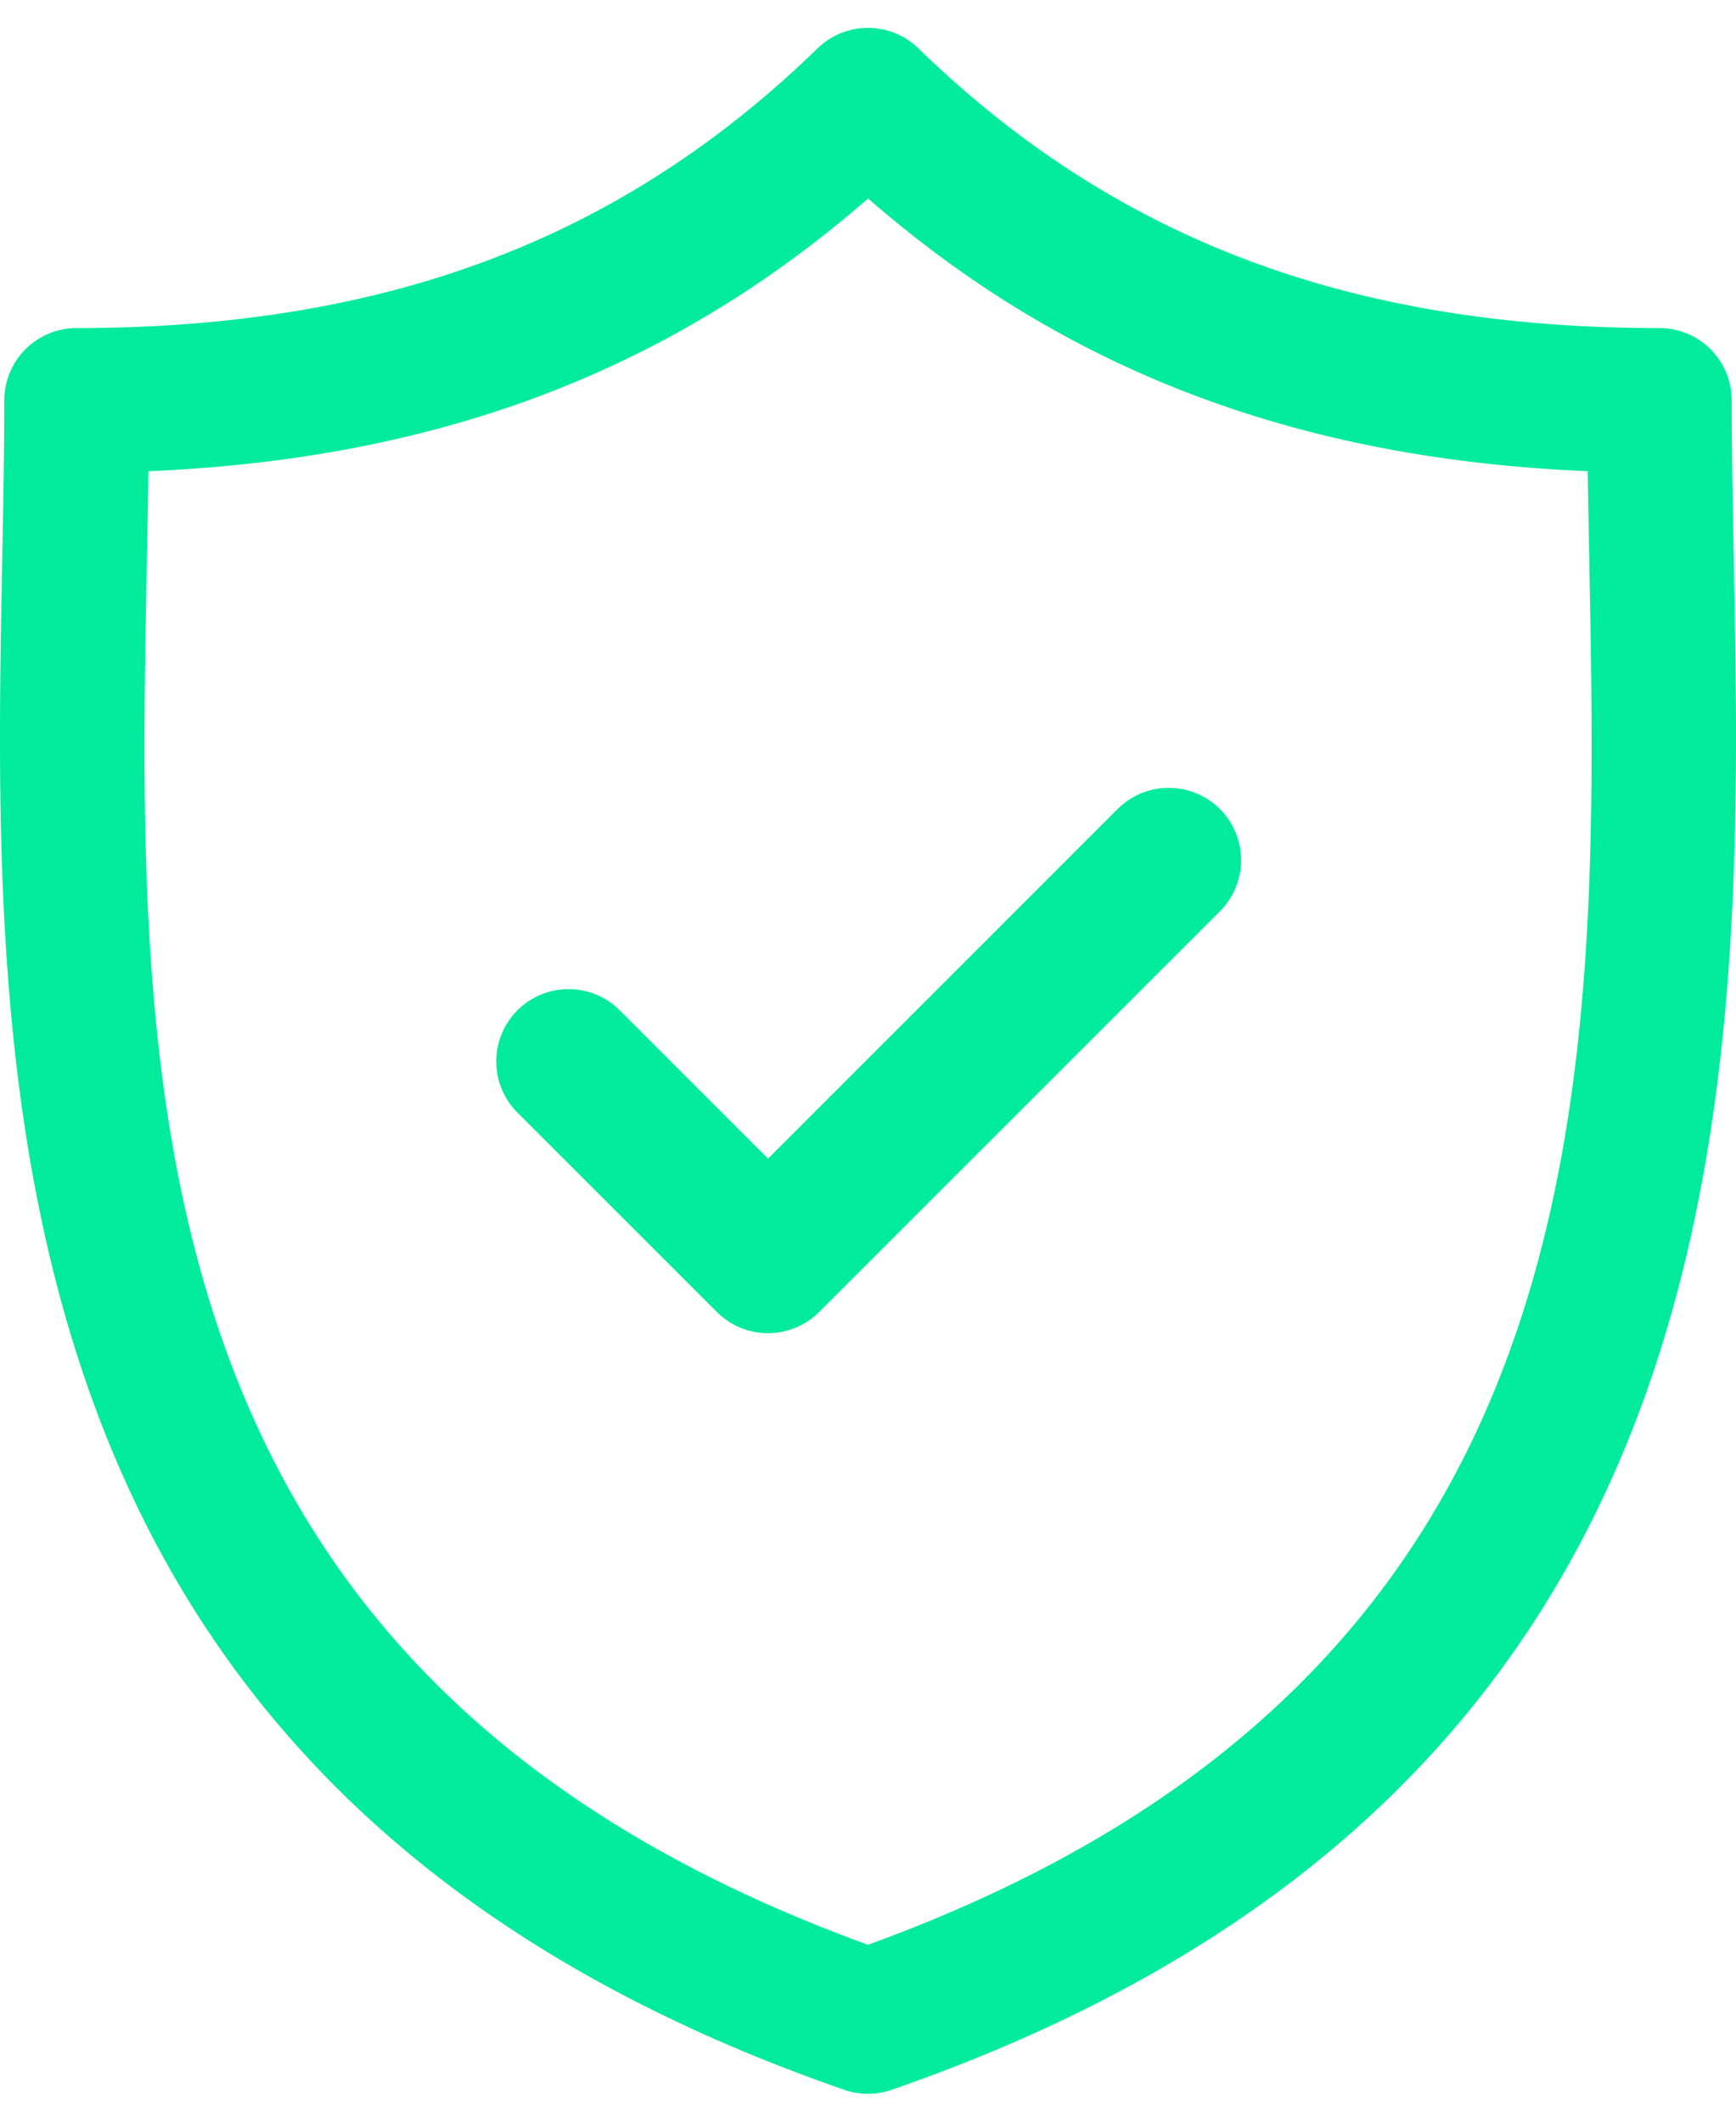 <svg xmlns="http://www.w3.org/2000/svg" width="45" height="55" viewBox="0 0 68.75 81.819"><g transform="translate(-17.112 0)"><path d="M85.774,21.067c-.042-2.209-.082-4.3-.082-6.315a2.864,2.864,0,0,0-2.864-2.864c-12.248,0-21.573-3.52-29.346-11.077a2.863,2.863,0,0,0-3.993,0c-7.772,7.558-17.1,11.077-29.343,11.077a2.864,2.864,0,0,0-2.864,2.864c0,2.019-.04,4.107-.082,6.316-.393,20.557-.93,48.712,33.347,60.593a2.861,2.861,0,0,0,1.876,0C86.7,69.78,86.167,41.625,85.774,21.067ZM51.486,75.917c-29.4-10.679-28.953-34.073-28.559-54.739.024-1.24.047-2.442.063-3.621,11.471-.484,20.644-3.96,28.5-10.8,7.853,6.84,17.027,10.317,28.5,10.8.016,1.178.039,2.379.063,3.619C80.441,41.842,80.886,65.237,51.486,75.917Z" transform="translate(0 0)" fill="#00ec9c"></path><path d="M93.119,79.724,79.3,93.546l-5.9-5.9a2.864,2.864,0,0,0-4.05,4.05l7.923,7.923a2.864,2.864,0,0,0,4.05,0L97.169,83.775a2.864,2.864,0,1,0-4.05-4.05Z" transform="translate(-31.771 -48.763)" fill="#00ec9c"></path></g></svg>